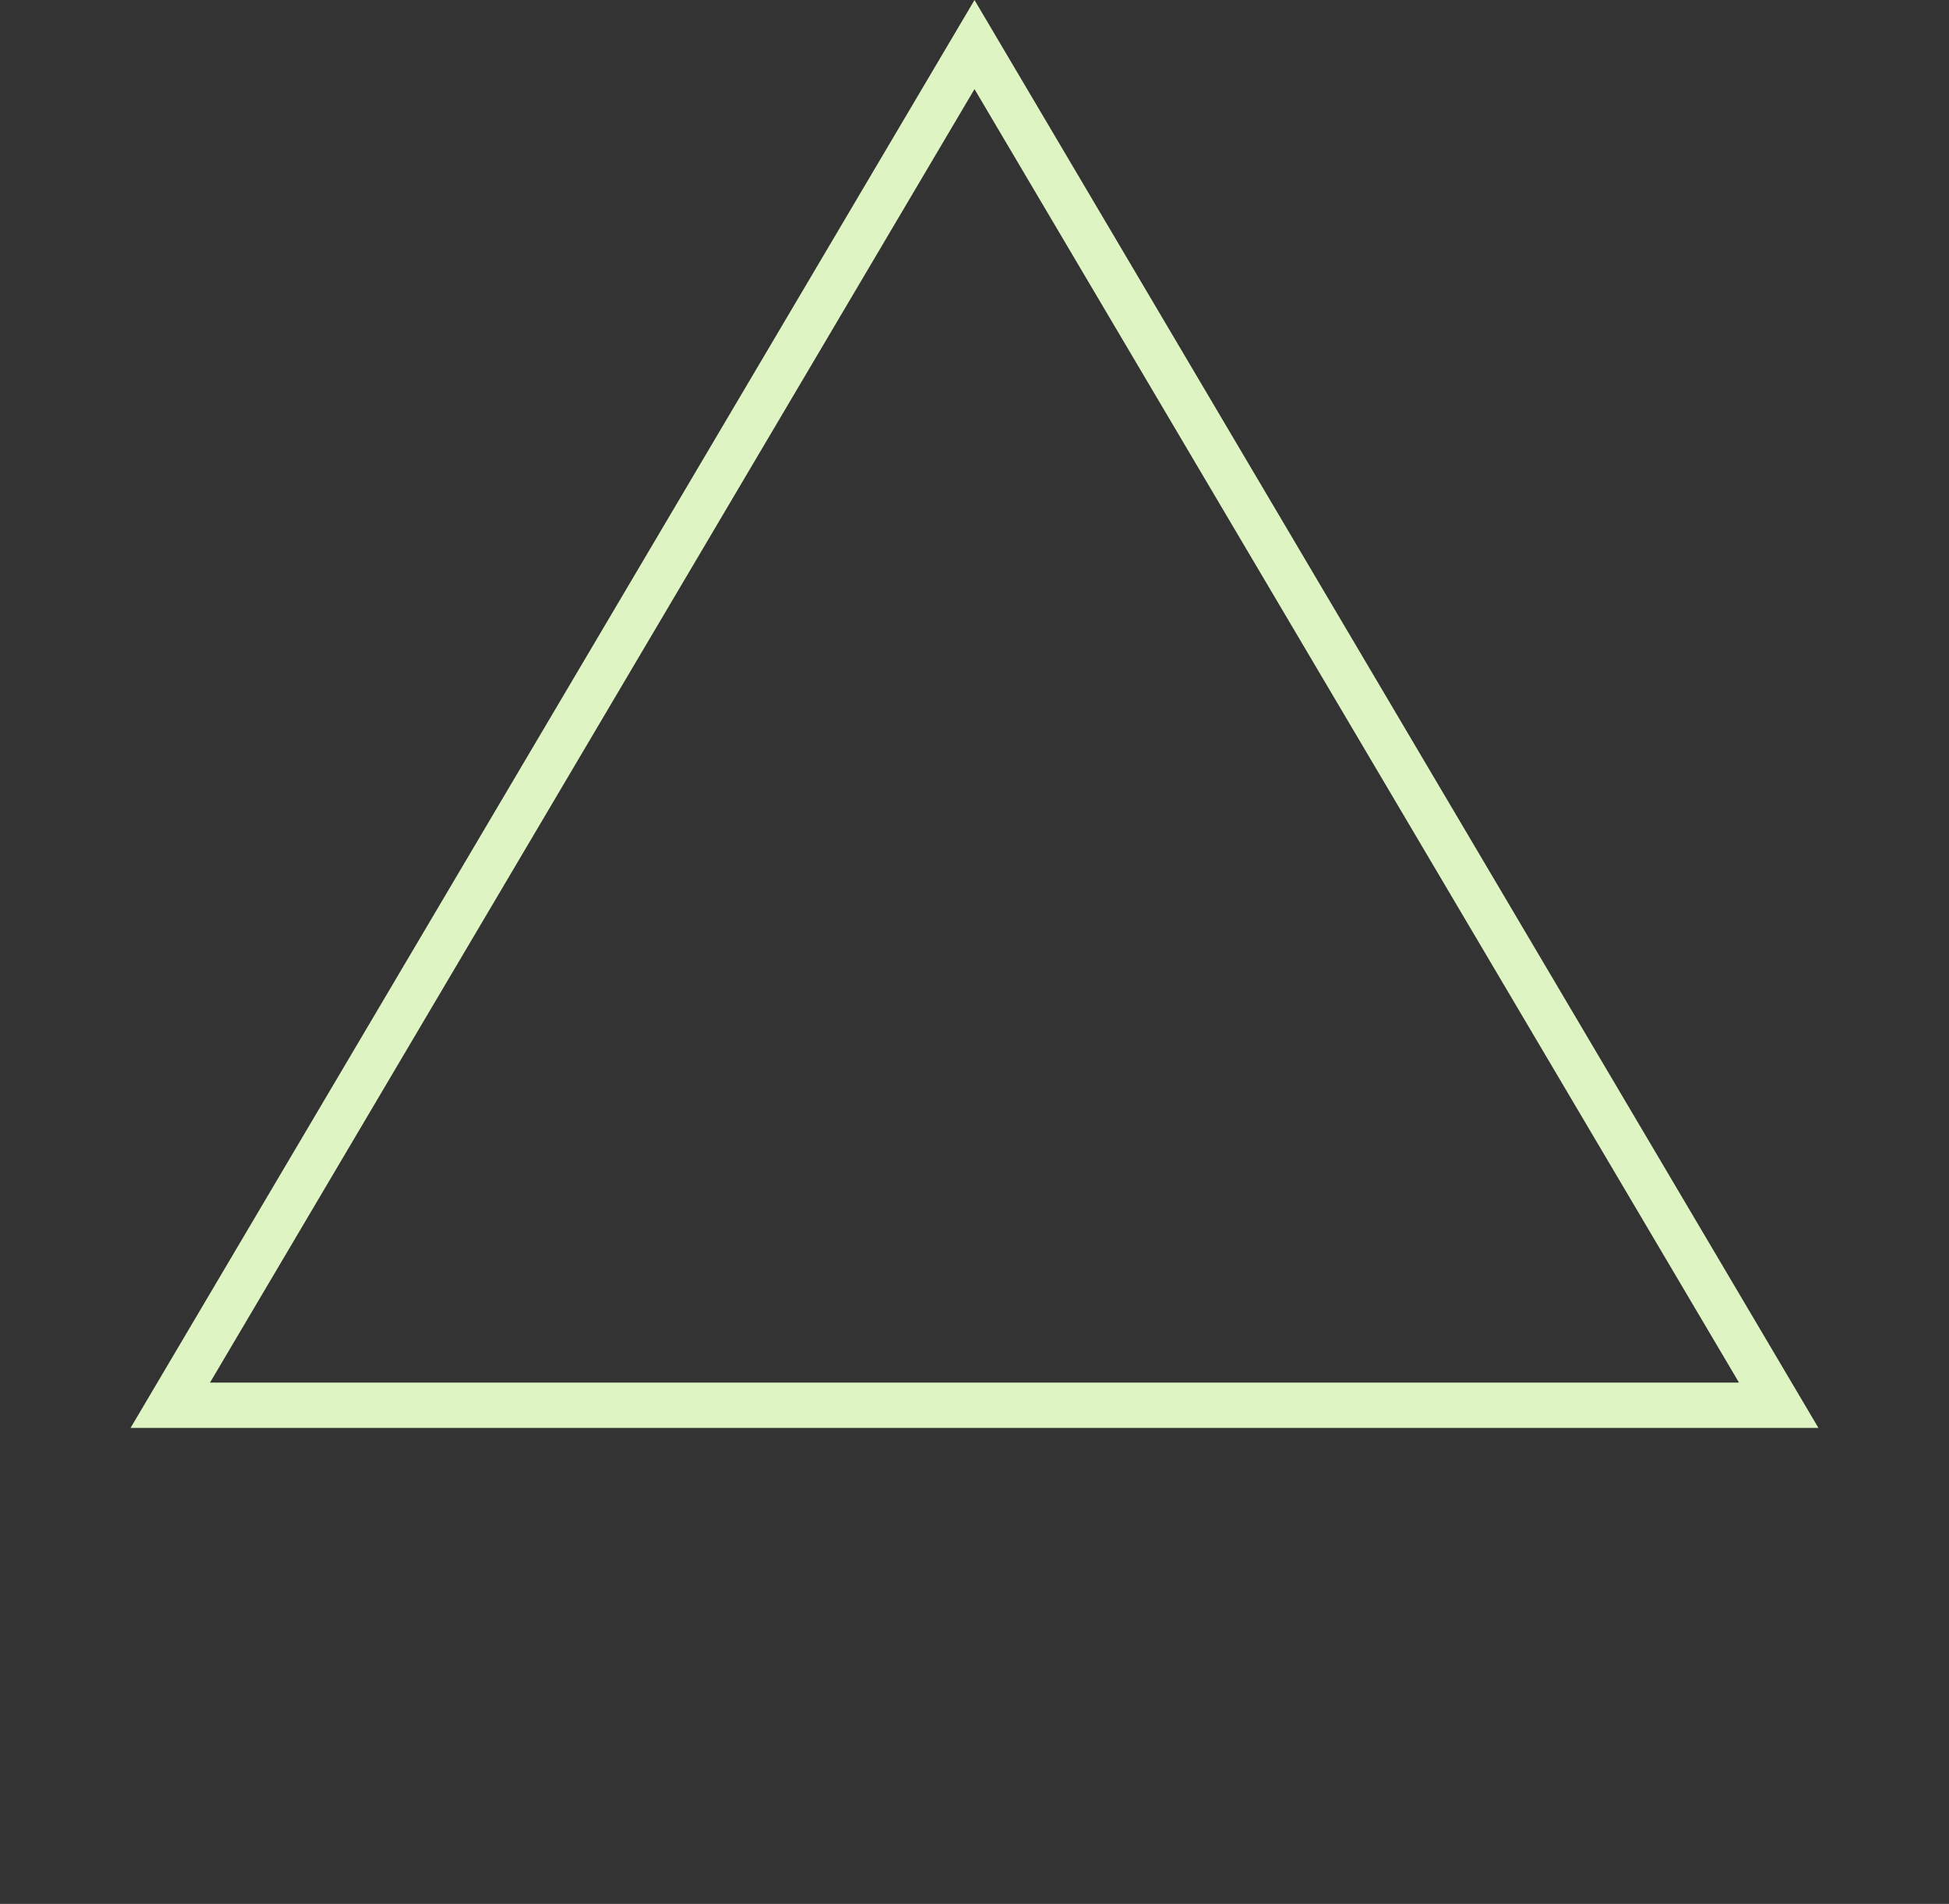 <svg width="43" height="42" viewBox="0 0 43 42" fill="none" xmlns="http://www.w3.org/2000/svg">
<rect x="0" y="0" width="43" height="42" fill="#333333" stroke="none"/>
<path d="M3.757 31L21.5 0.983L39.243 31H3.757Z" stroke="#DFF4C3"/>
</svg>

